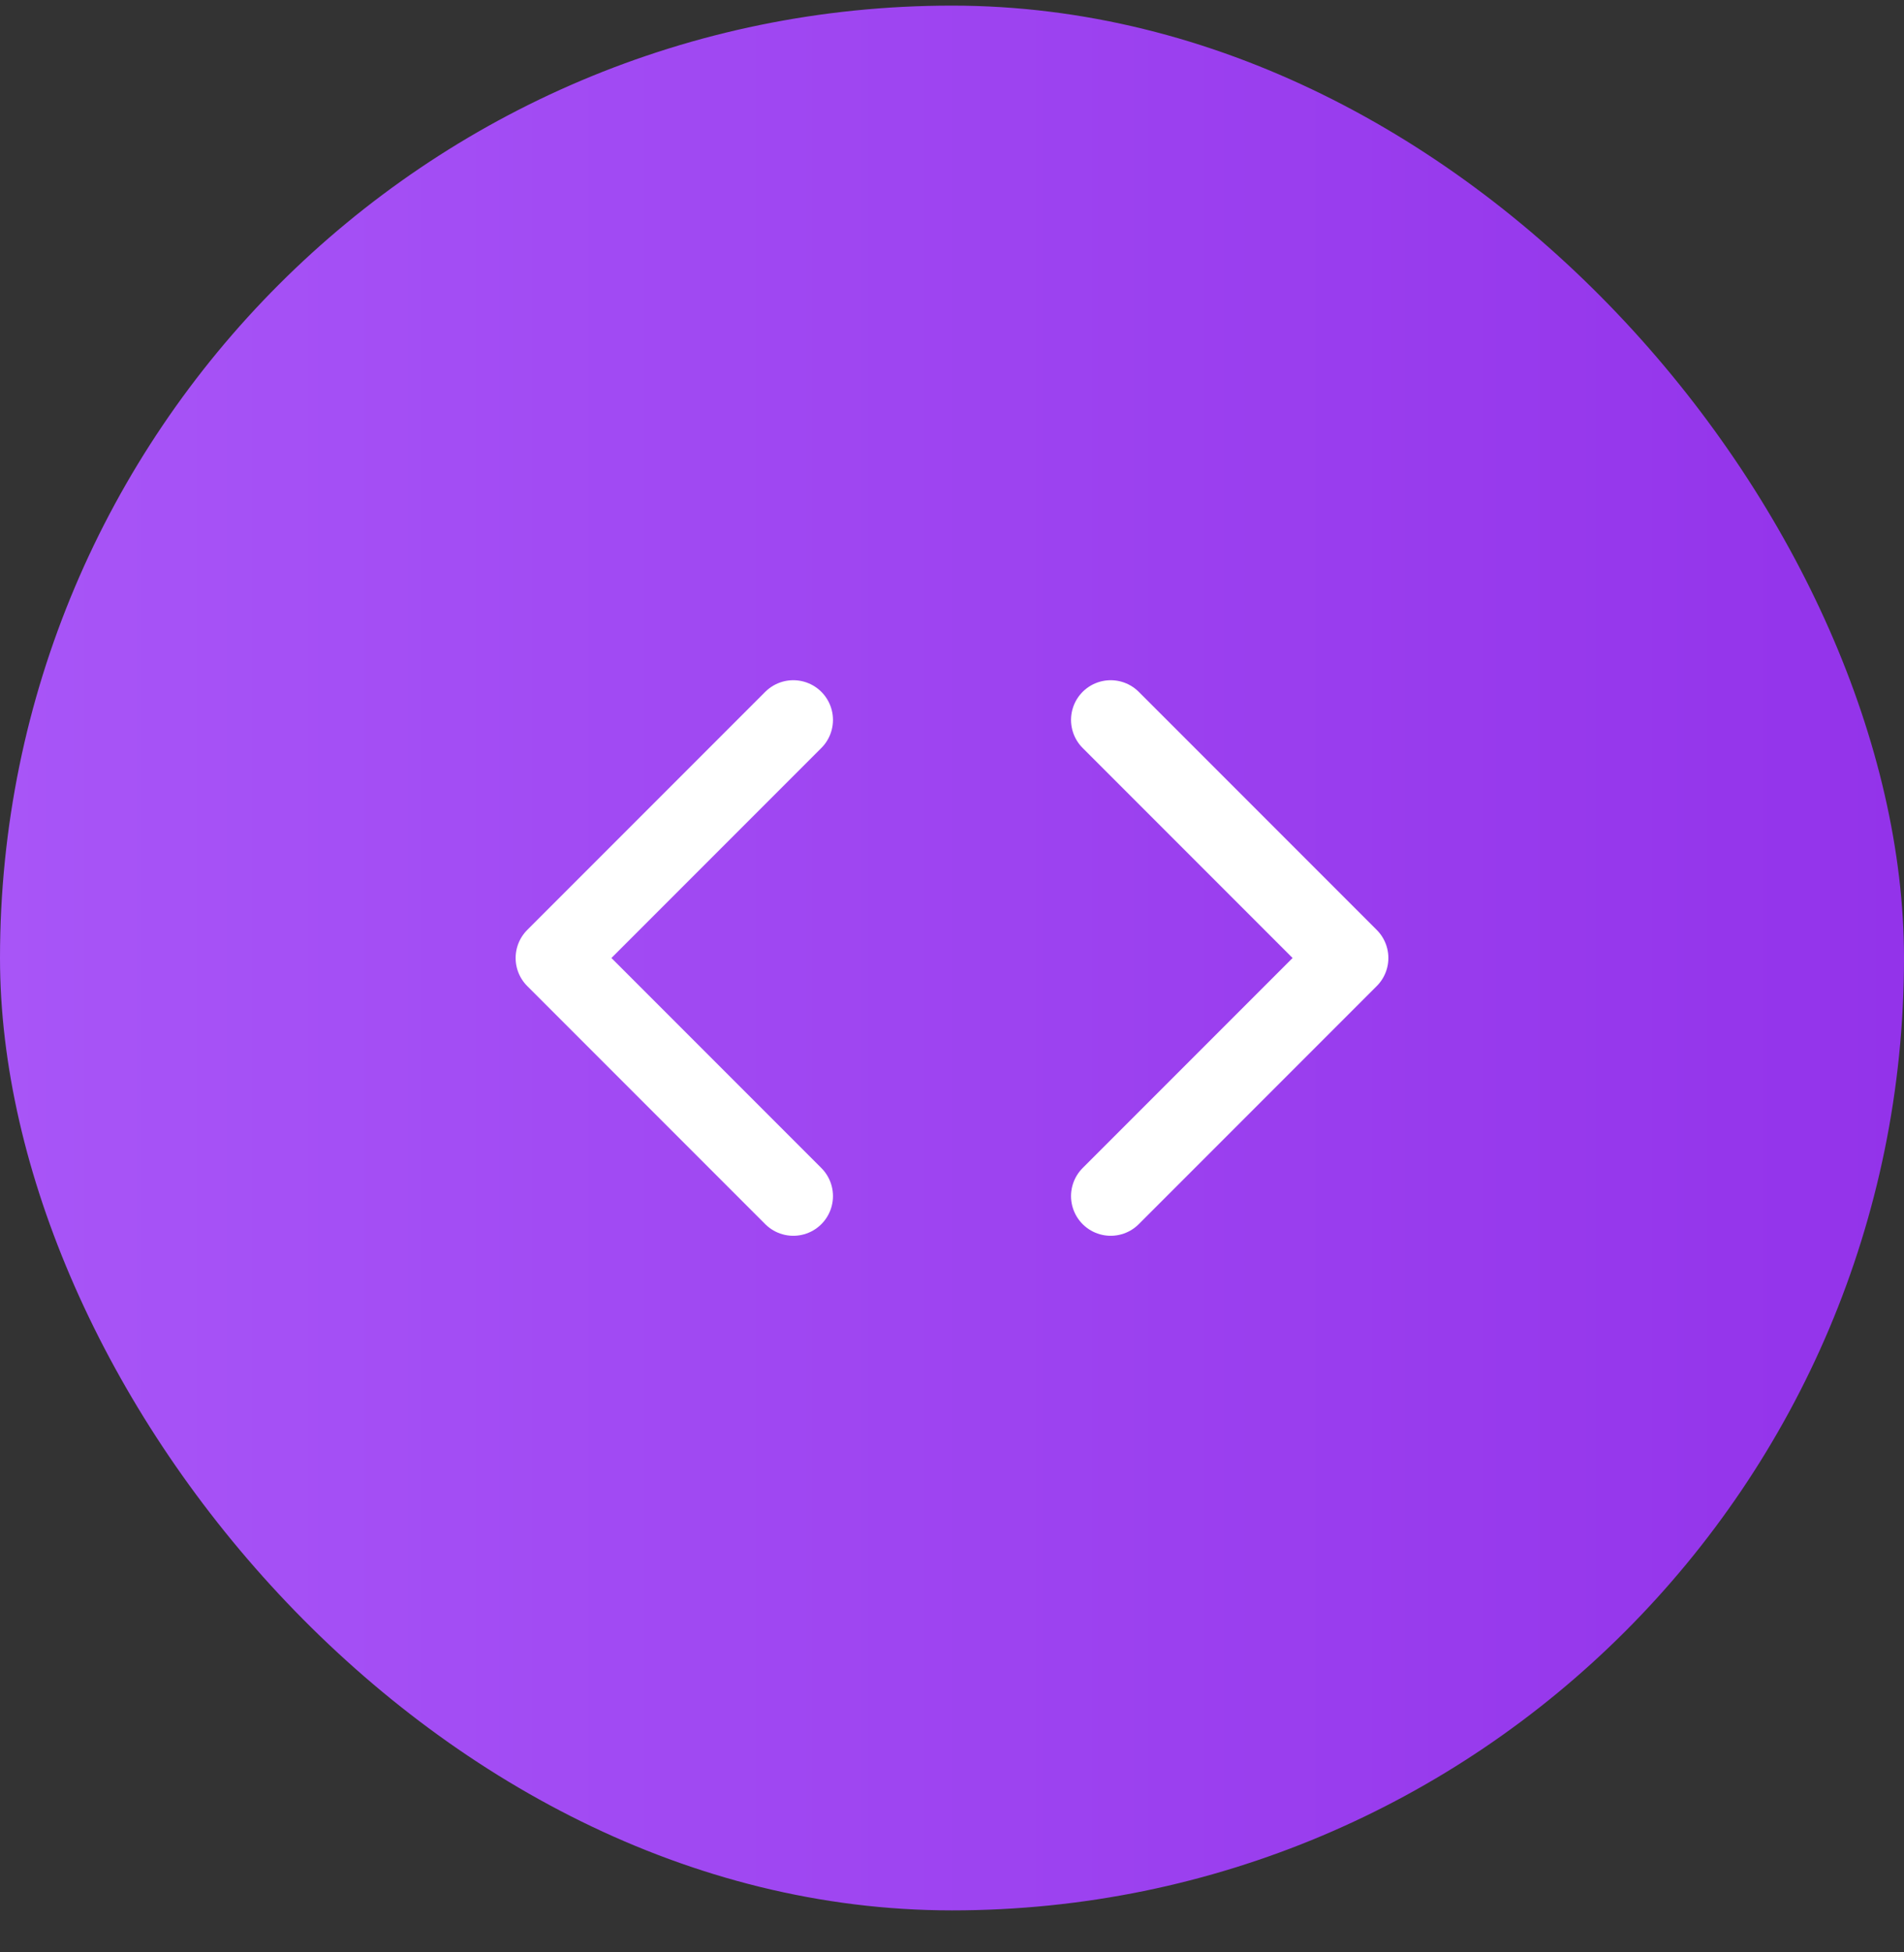 <svg width="40" height="41" viewBox="0 0 40 41" fill="none" xmlns="http://www.w3.org/2000/svg">
<rect x="0" y="0" width="40" height="41" fill="#333333" stroke="none"/>
<rect y="0.118" width="40" height="40" rx="20" fill="url(#paint0_linear_2650_60882)"/>
<path d="M23.334 25.118L28.334 20.118L23.334 15.118" stroke="white" stroke-width="1.667" stroke-linecap="round" stroke-linejoin="round"/>
<path d="M16.666 15.118L11.666 20.118L16.666 25.118" stroke="white" stroke-width="1.667" stroke-linecap="round" stroke-linejoin="round"/>
<defs>
<linearGradient id="paint0_linear_2650_60882" x1="0" y1="20.118" x2="40" y2="20.118" gradientUnits="userSpaceOnUse">
<stop stop-color="#A855F7"/>
<stop offset="1" stop-color="#9333EA"/>
</linearGradient>
</defs>
</svg>
